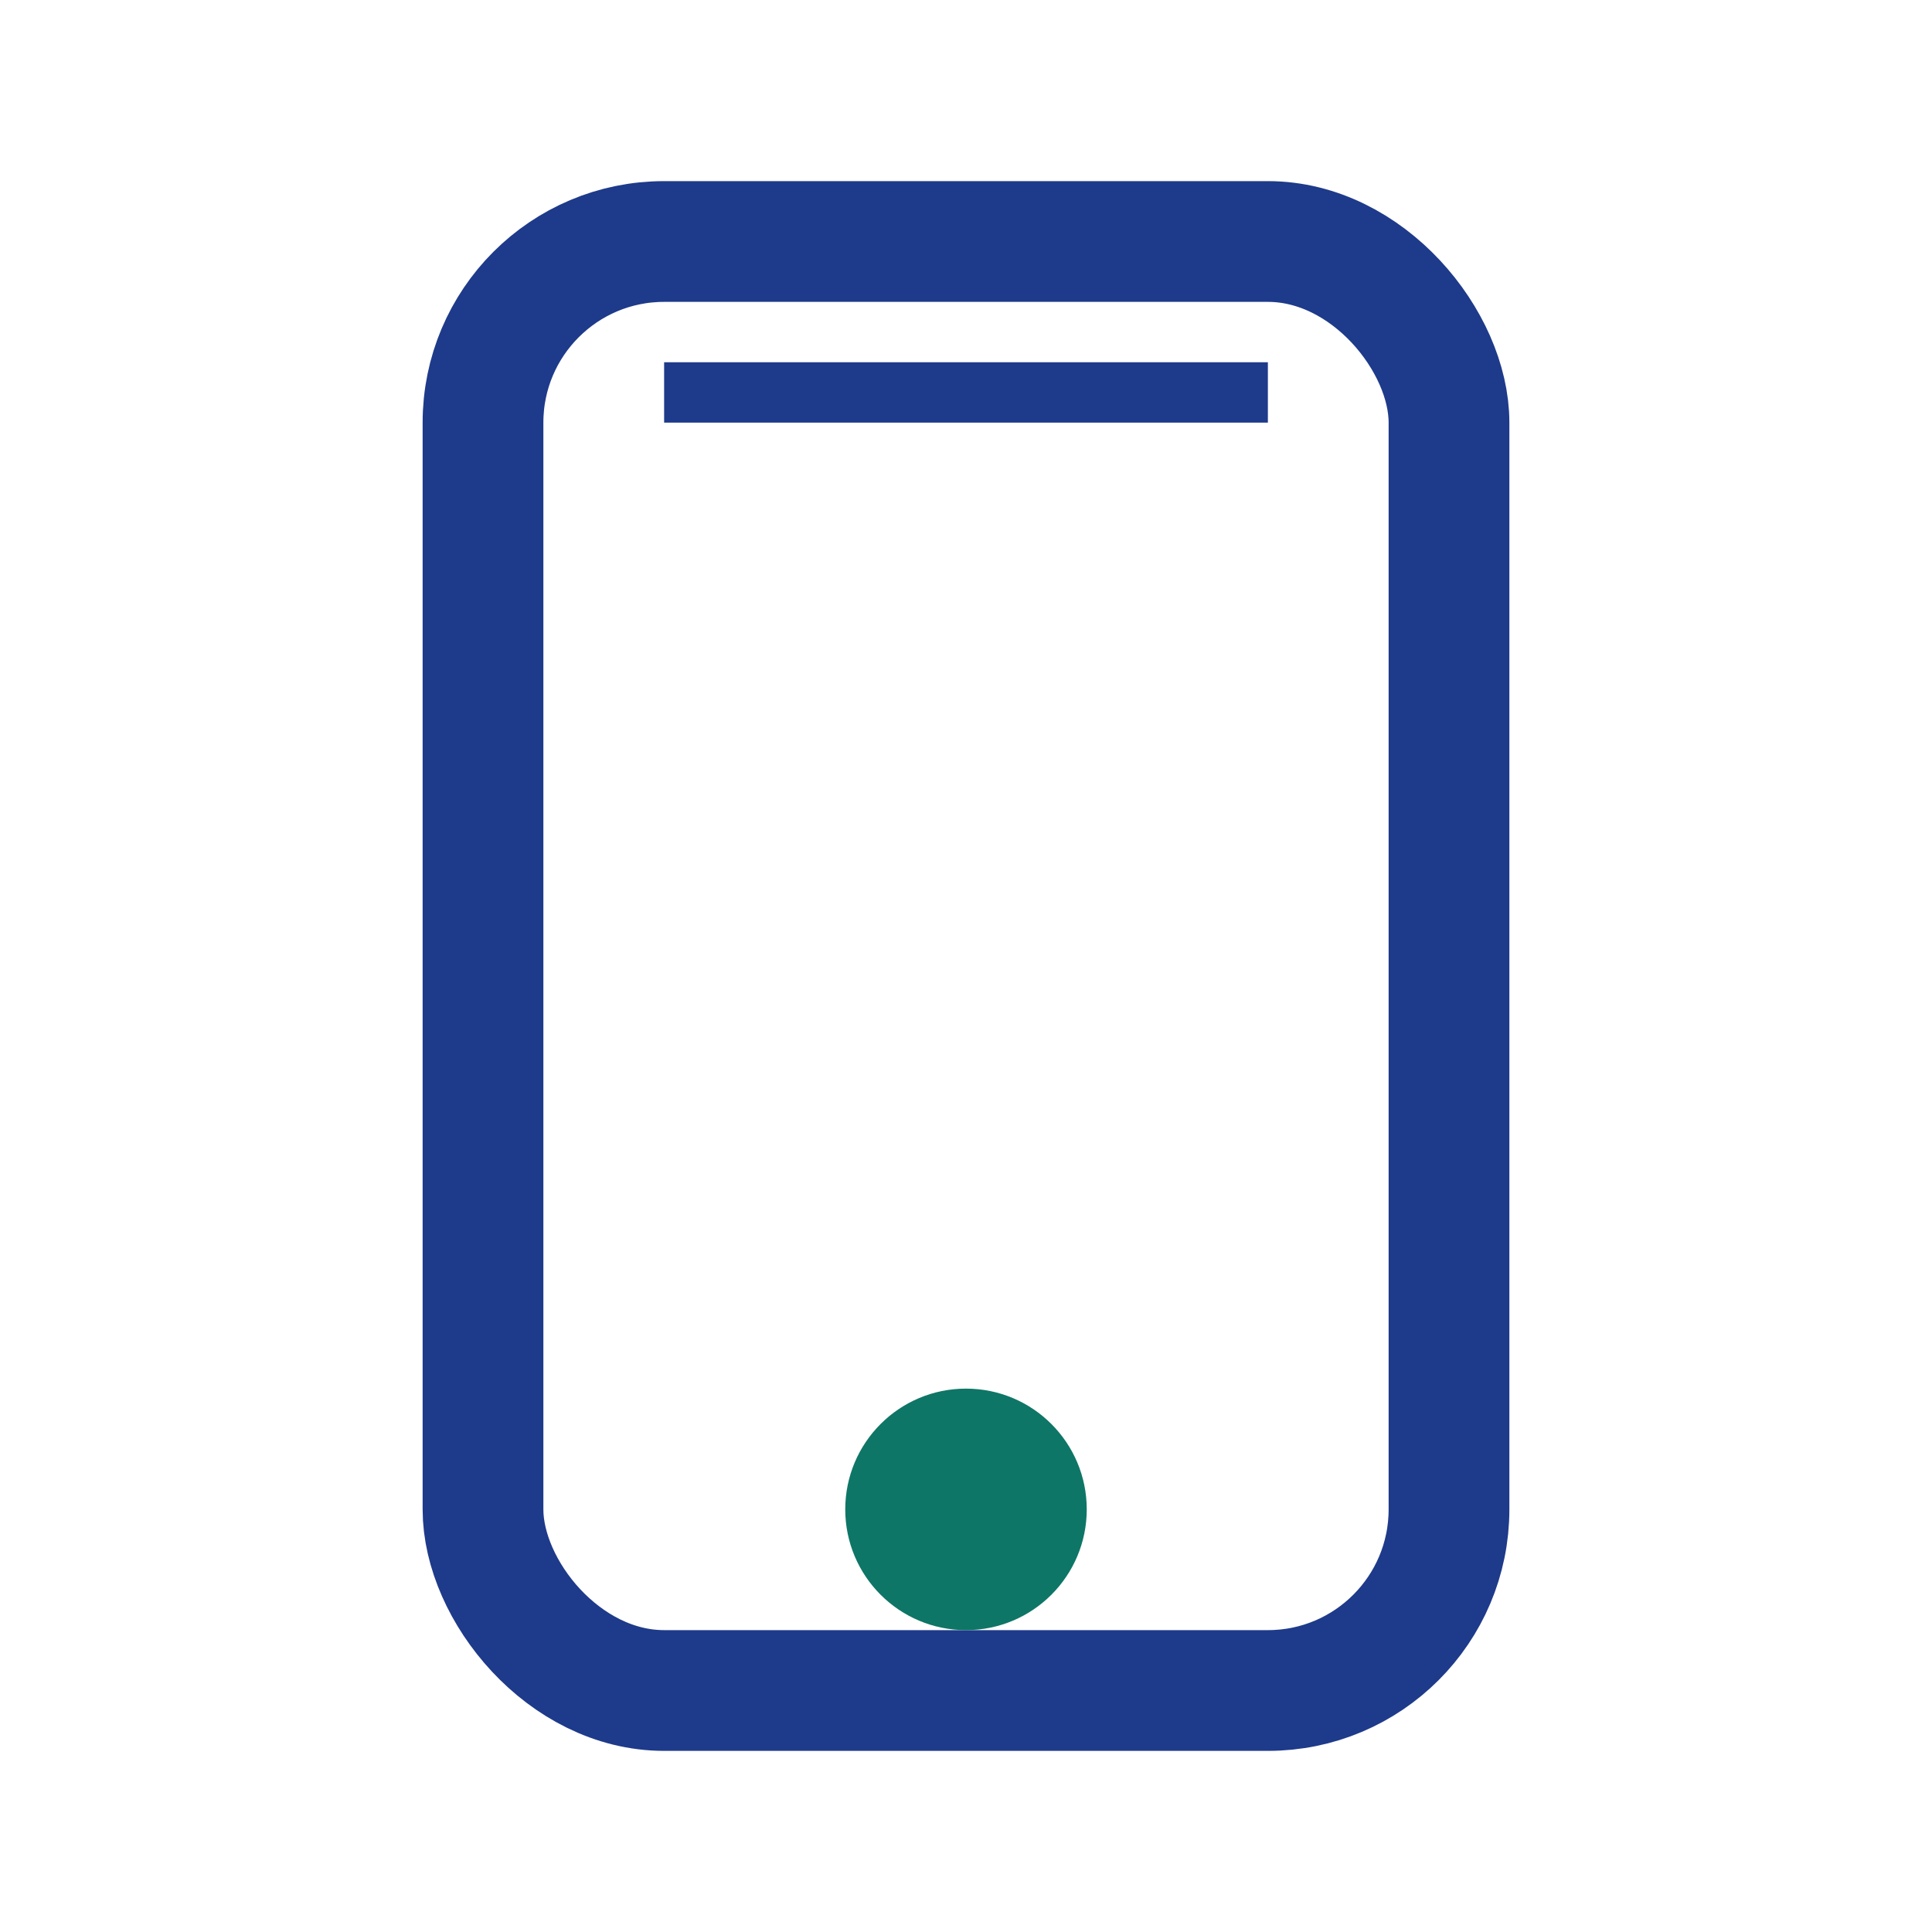 <?xml version="1.0" encoding="UTF-8"?>
<svg xmlns="http://www.w3.org/2000/svg" width="32" height="32" viewBox="0 0 32 32"><rect x="8" y="4" width="16" height="24" rx="3" fill="none" stroke="#1E3A8A" stroke-width="2"/><rect x="11" y="6" width="10" height="1" fill="#1E3A8A"/><circle cx="16" cy="25" r="2" fill="#0E7666"/></svg>